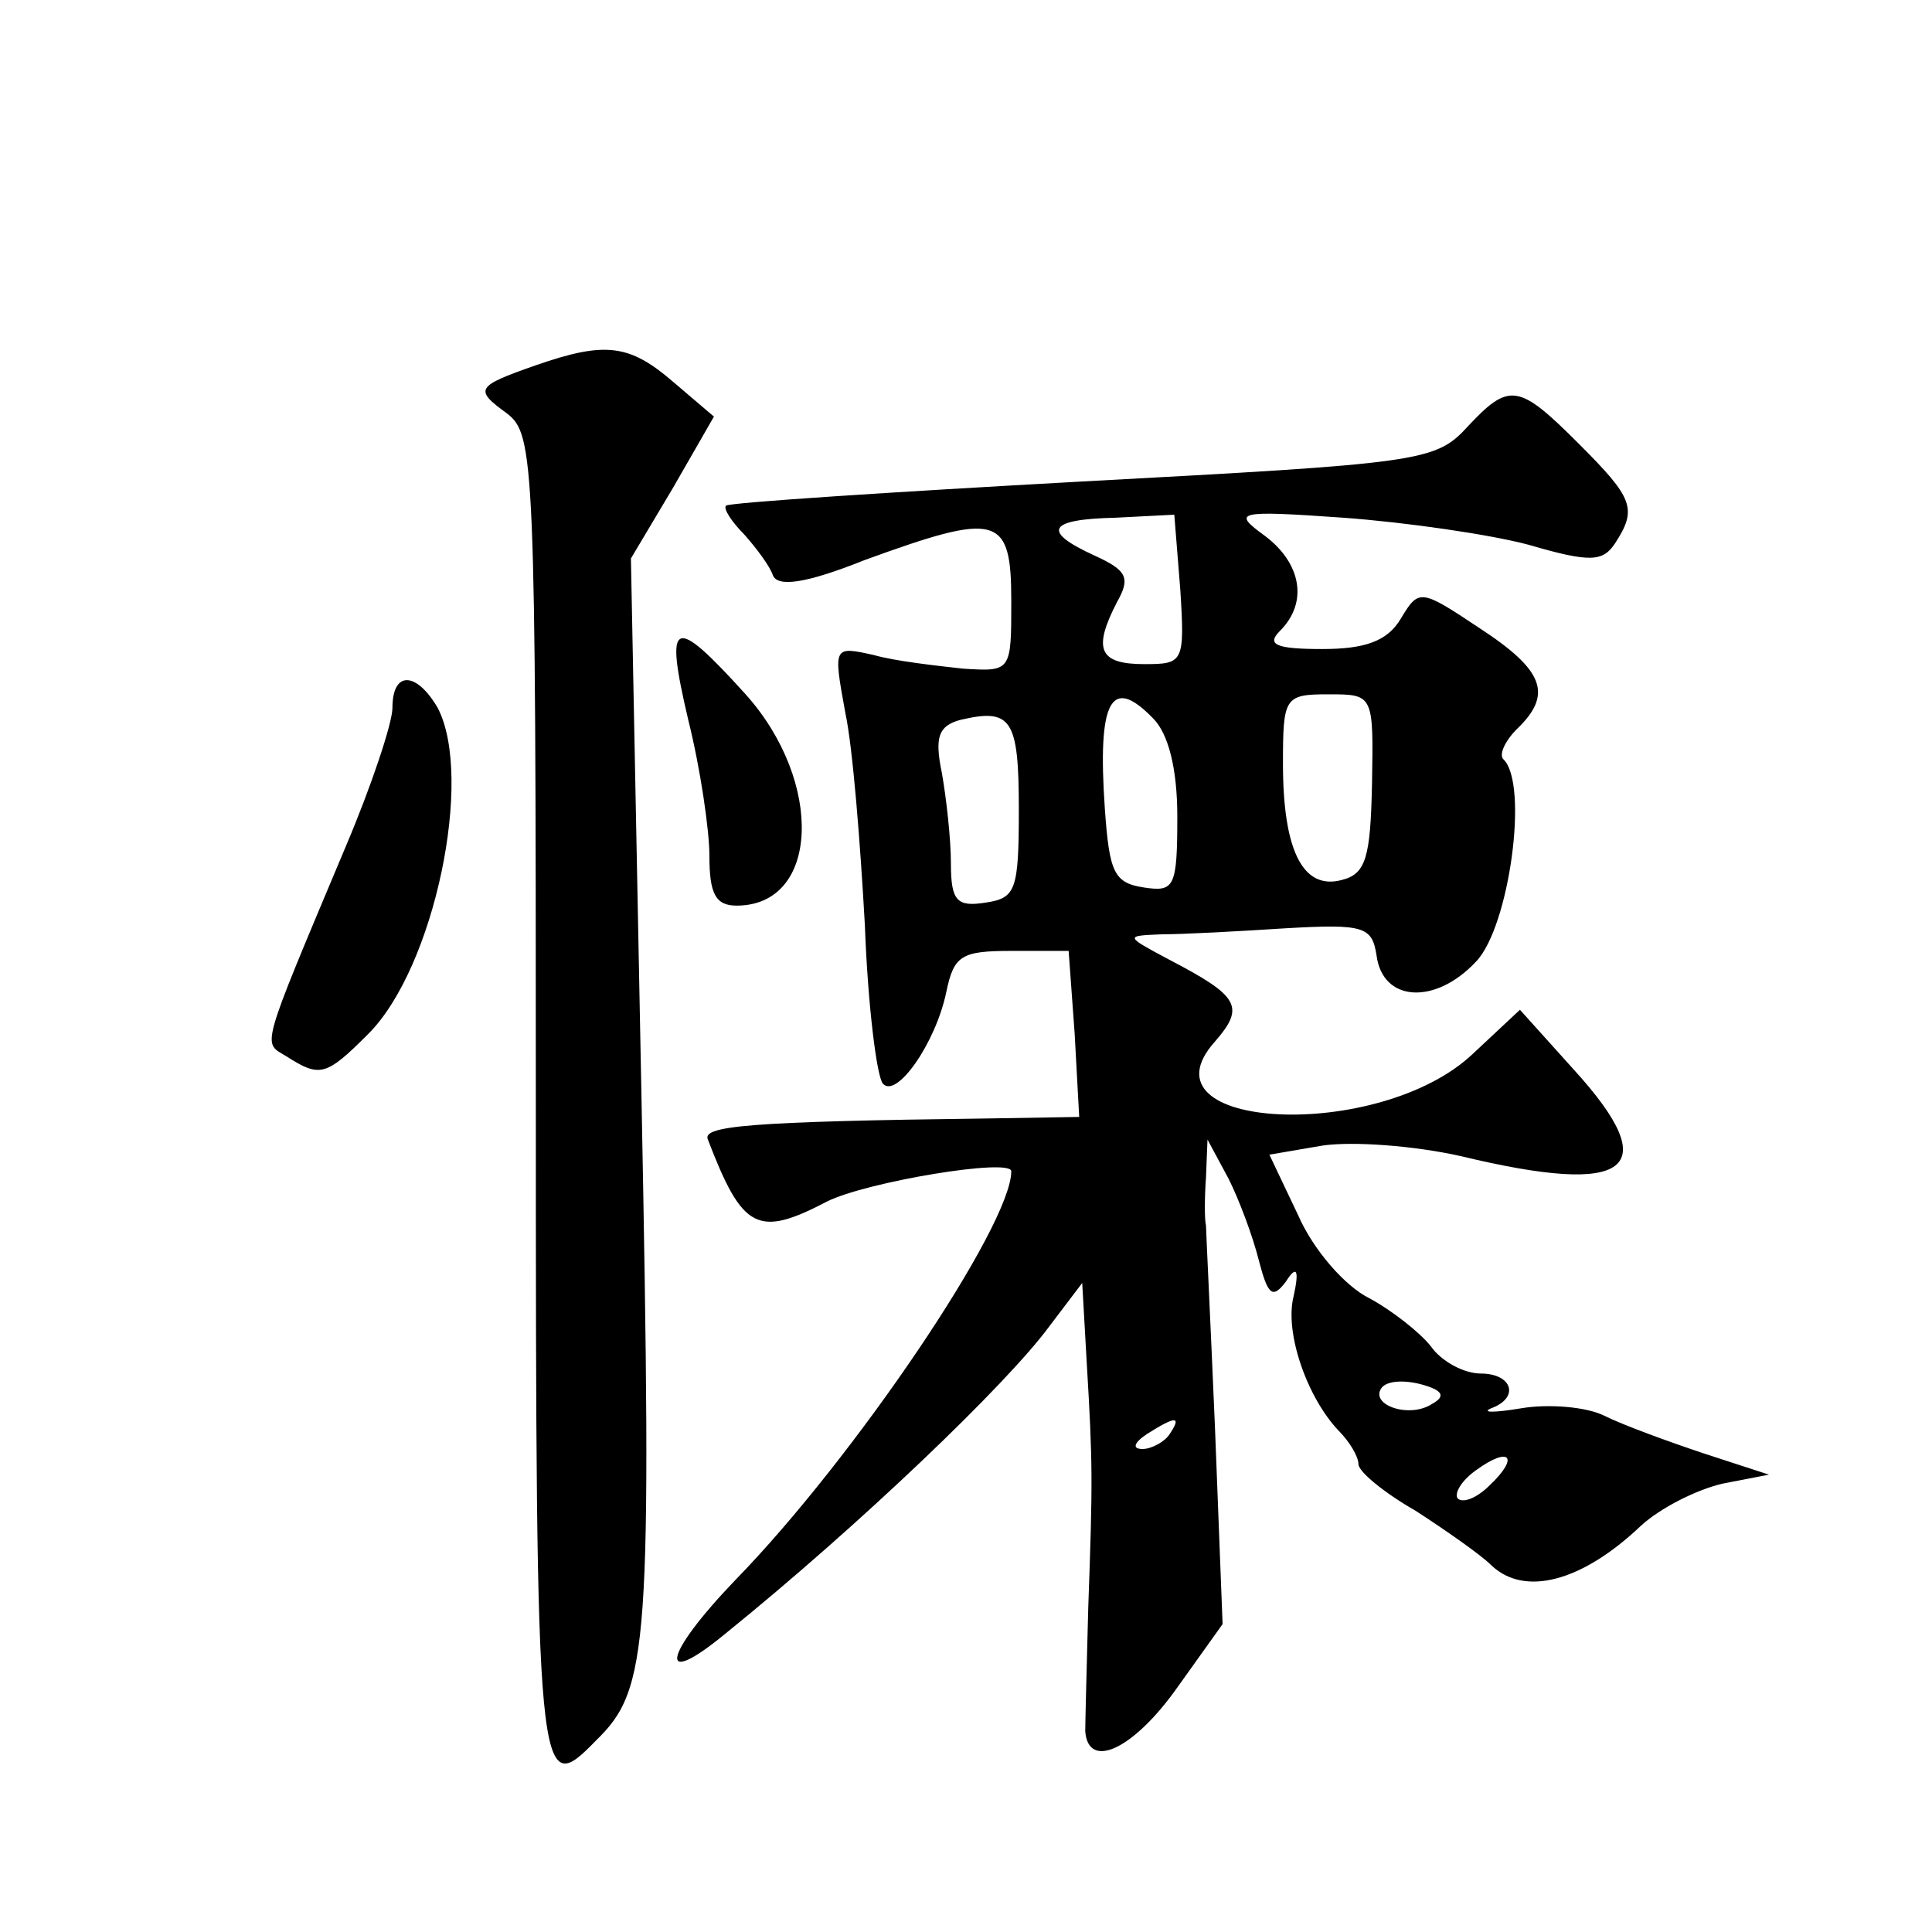 <?xml version="1.0" standalone="no"?>
<!DOCTYPE svg PUBLIC "-//W3C//DTD SVG 20010904//EN"
 "http://www.w3.org/TR/2001/REC-SVG-20010904/DTD/svg10.dtd">
<svg version="1.0" xmlns="http://www.w3.org/2000/svg"
 width="128pt" height="128pt" viewBox="0 0 128 128"
 preserveAspectRatio="xMidYMid meet">
<g transform="translate(0,128) scale(0.1,-0.1)"
fill="#0" stroke="none">
<path d="M355 1038 c-40 -14 -41 -16 -19 -32 18 -14 19 -31 19 -455 0 -458 1 -464
40 -424 35 34 37 62 30 426 l-7 357 28 47 27 47 -27 23 c-29 25 -45 27 -91 11z
M972 997 c-21 -23 -32 -24 -255 -36 -127 -7 -234 -14 -236 -16 -2 -2 4 -11 12 -19
8 -9 17 -21 19 -27 3 -8 21 -6 61 10 88 32 97 30 97 -27 0 -47 0 -47 -32 -45 -18
2 -45 5 -59 9 -27 6 -27 6 -19 -38 5 -23 10 -87 13 -141 2 -54 8 -101 12 -105 9
-10 35 27 42 61 5 24 10 27 43 27 l38 0 4 -55 3 -55 -60 -1 c-160 -2 -190 -5 -186
-14 23 -60 33 -65 79 -41 26 13 122 29 122 20 0 -36 -104 -190 -183 -271 -48 -50
-52 -73 -6 -35 89 72 186 165 214 203 l22 29 3 -53 c4 -67 4 -78 1 -162 -1 -38
-2 -76 -2 -82 2 -26 32 -12 61 29 l30 42 -5 129 c-3 71 -6 132 -6 135 -1 4 -1 18
0 32 l1 25 14 -26 c7 -14 16 -38 20 -54 6 -23 9 -26 18 -14 7 11 9 8 5 -10 -6 -24
9 -67 30 -89 7 -7 13 -17 13 -22 0 -5 17 -19 38 -31 20 -13 43 -29 50 -36 22 -21
60 -11 99 26 13 12 37 24 54 28 l31 6 -43 14 c-24 8 -54 19 -66 25 -12 6 -37 8
-55 5 -18 -3 -27 -3 -20 0 19 7 14 23 -7 23 -11 0 -26 8 -33 18 -7 9 -26 24 -41
32 -16 8 -37 32 -47 55 l-19 40 35 6 c20 3 61 0 92 -7 112 -27 135 -9 75 57 l-36
40 -31 -29 c-62 -59 -224 -51 -171 8 20 23 16 30 -30 54 -30 16 -30 16 -5 17 14
0 51 2 82 4 52 3 57 1 60 -18 4 -31 39 -33 66 -4 22 23 35 118 18 134 -3 3 1 12
9 20 24 23 18 39 -25 67 -39 26 -40 26 -52 6 -9 -15 -24 -20 -52 -20 -31 0 -37
3 -28 12 19 19 14 45 -10 63 -22 16 -19 17 52 12 41 -3 97 -11 123 -18 41 -12 49
-11 57 1 15 23 12 30 -24 66 -40 40 -46 41 -74 11z m-190 -108 c3 -48 2 -49 -24
-49 -30 0 -34 10 -18 41 9 16 7 21 -15 31 -35 16 -31 24 14 25 l39 2 4 -50z m-18
-85 c10 -10 16 -33 16 -65 0 -47 -2 -50 -22 -47 -20 3 -23 10 -26 52 -5 72 4 89
32 60z m145 -43 c-1 -49 -4 -60 -20 -64 -26 -7 -39 20 -39 77 0 44 1 46 30 46 30
0 30 0 29 -59z m-234 -17 c0 -54 -2 -59 -22 -62 -19 -3 -23 1 -23 26 0 16 -3 43
-6 60 -5 24 -2 31 12 35 34 8 39 1 39 -59z m274 -394 c-15 -10 -41 -1 -34 10 3
5 14 6 26 3 15 -4 17 -8 8 -13z m-174 -20 c-3 -5 -12 -10 -18 -10 -7 0 -6 4 3 10
19 12 23 12 15 0z m212 -34 c-8 -8 -17 -12 -21 -9 -3 3 2 12 12 19 22 16 29 9 9
-10z M456 803 c8 -32 14 -73 14 -90 0 -25 4 -33 18 -33 55 0 58 82 6 140 -48 53
-54 51 -38 -17z M260 811 c0 -10 -14 -52 -31 -92 -58 -138 -55 -129 -39 -139 22
-14 26 -13 54 15 44 44 70 170 46 216 -14 24 -30 25 -30 0z"/>
</g>
</svg>
